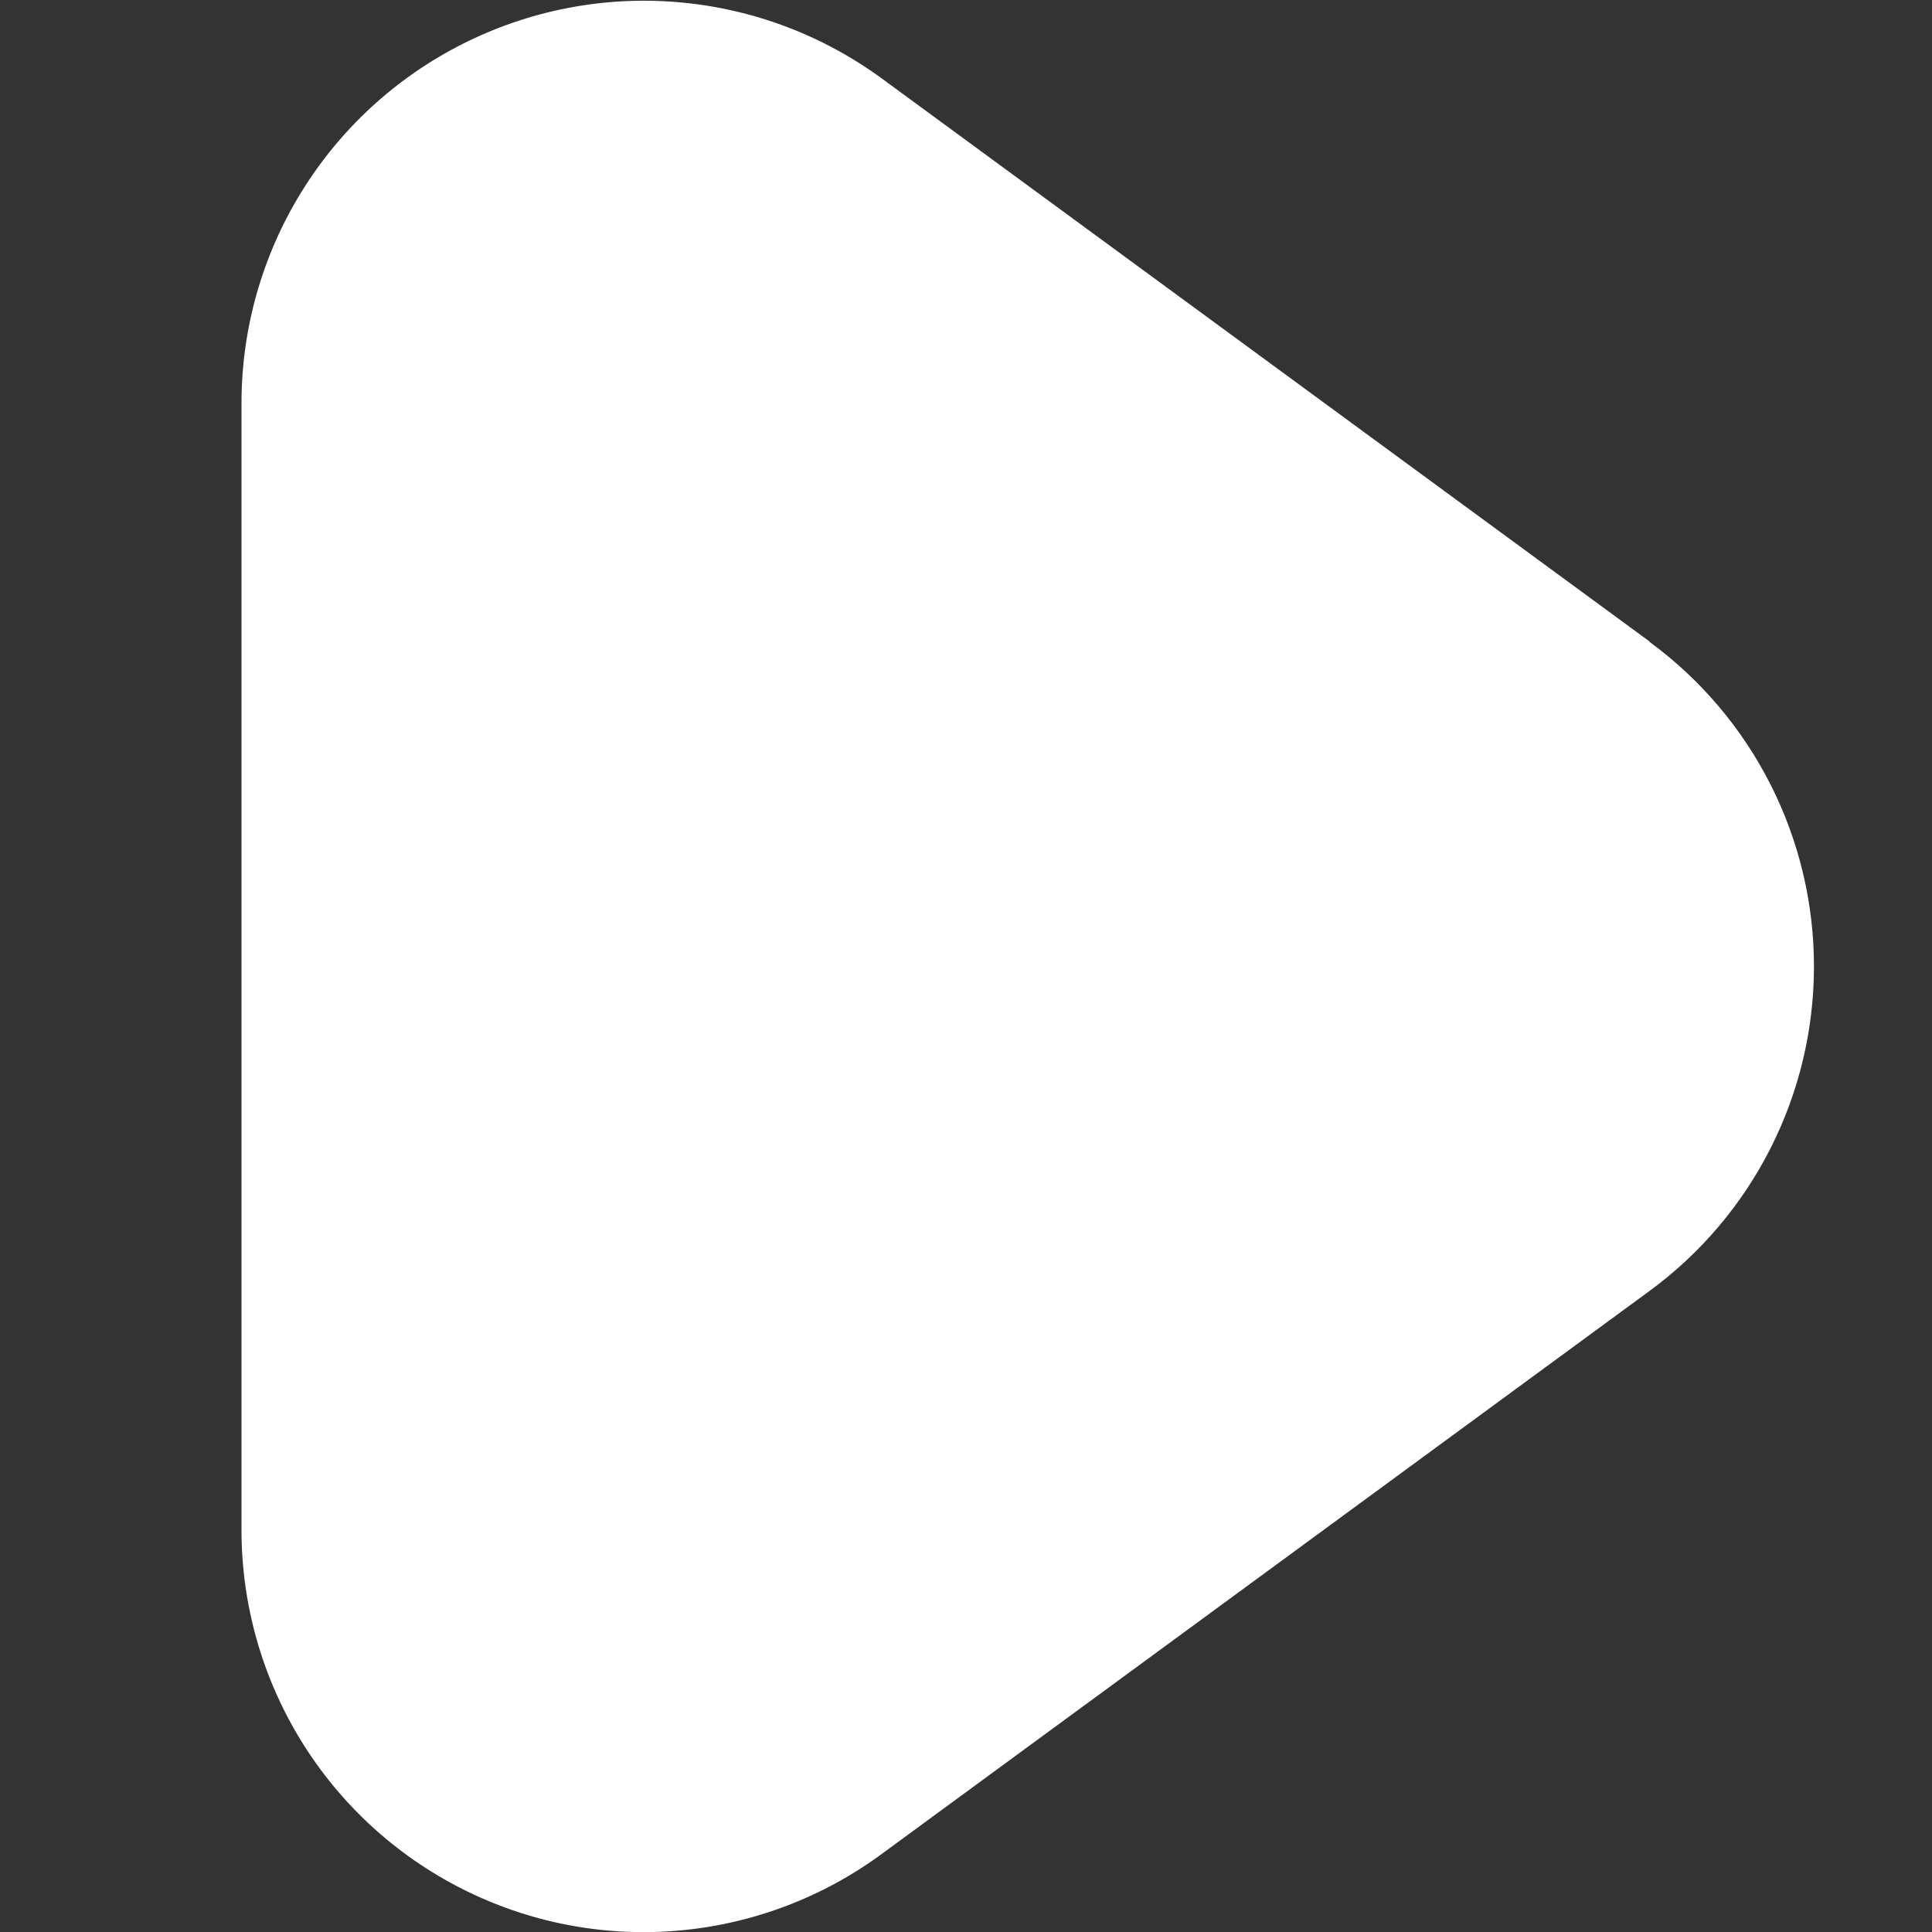 <svg width="40" height="40" viewBox="0 0 40 40" fill="none" xmlns="http://www.w3.org/2000/svg">
<rect x="0" y="0" width="40" height="40" fill="#333333" stroke="none"/>
<g clip-path="url(#clip0_78_132)">
<path d="M34.153 13.282L18.257 1.625C17.015 0.716 15.546 0.168 14.012 0.043C12.478 -0.083 10.94 0.219 9.567 0.915C8.194 1.61 7.041 2.672 6.235 3.983C5.429 5.294 5.001 6.803 5 8.342V31.667C4.998 33.207 5.423 34.718 6.228 36.031C7.033 37.344 8.187 38.408 9.562 39.104C10.936 39.8 12.476 40.102 14.011 39.974C15.546 39.847 17.016 39.296 18.257 38.383L34.153 26.727C35.208 25.953 36.066 24.941 36.657 23.774C37.248 22.607 37.556 21.317 37.556 20.008C37.556 18.7 37.248 17.41 36.657 16.243C36.066 15.076 35.208 14.064 34.153 13.29V13.282Z" fill="white"/>
</g>
<defs>
<clipPath id="clip0_78_132">
<rect width="40" height="40" fill="white"/>
</clipPath>
</defs>
</svg>
